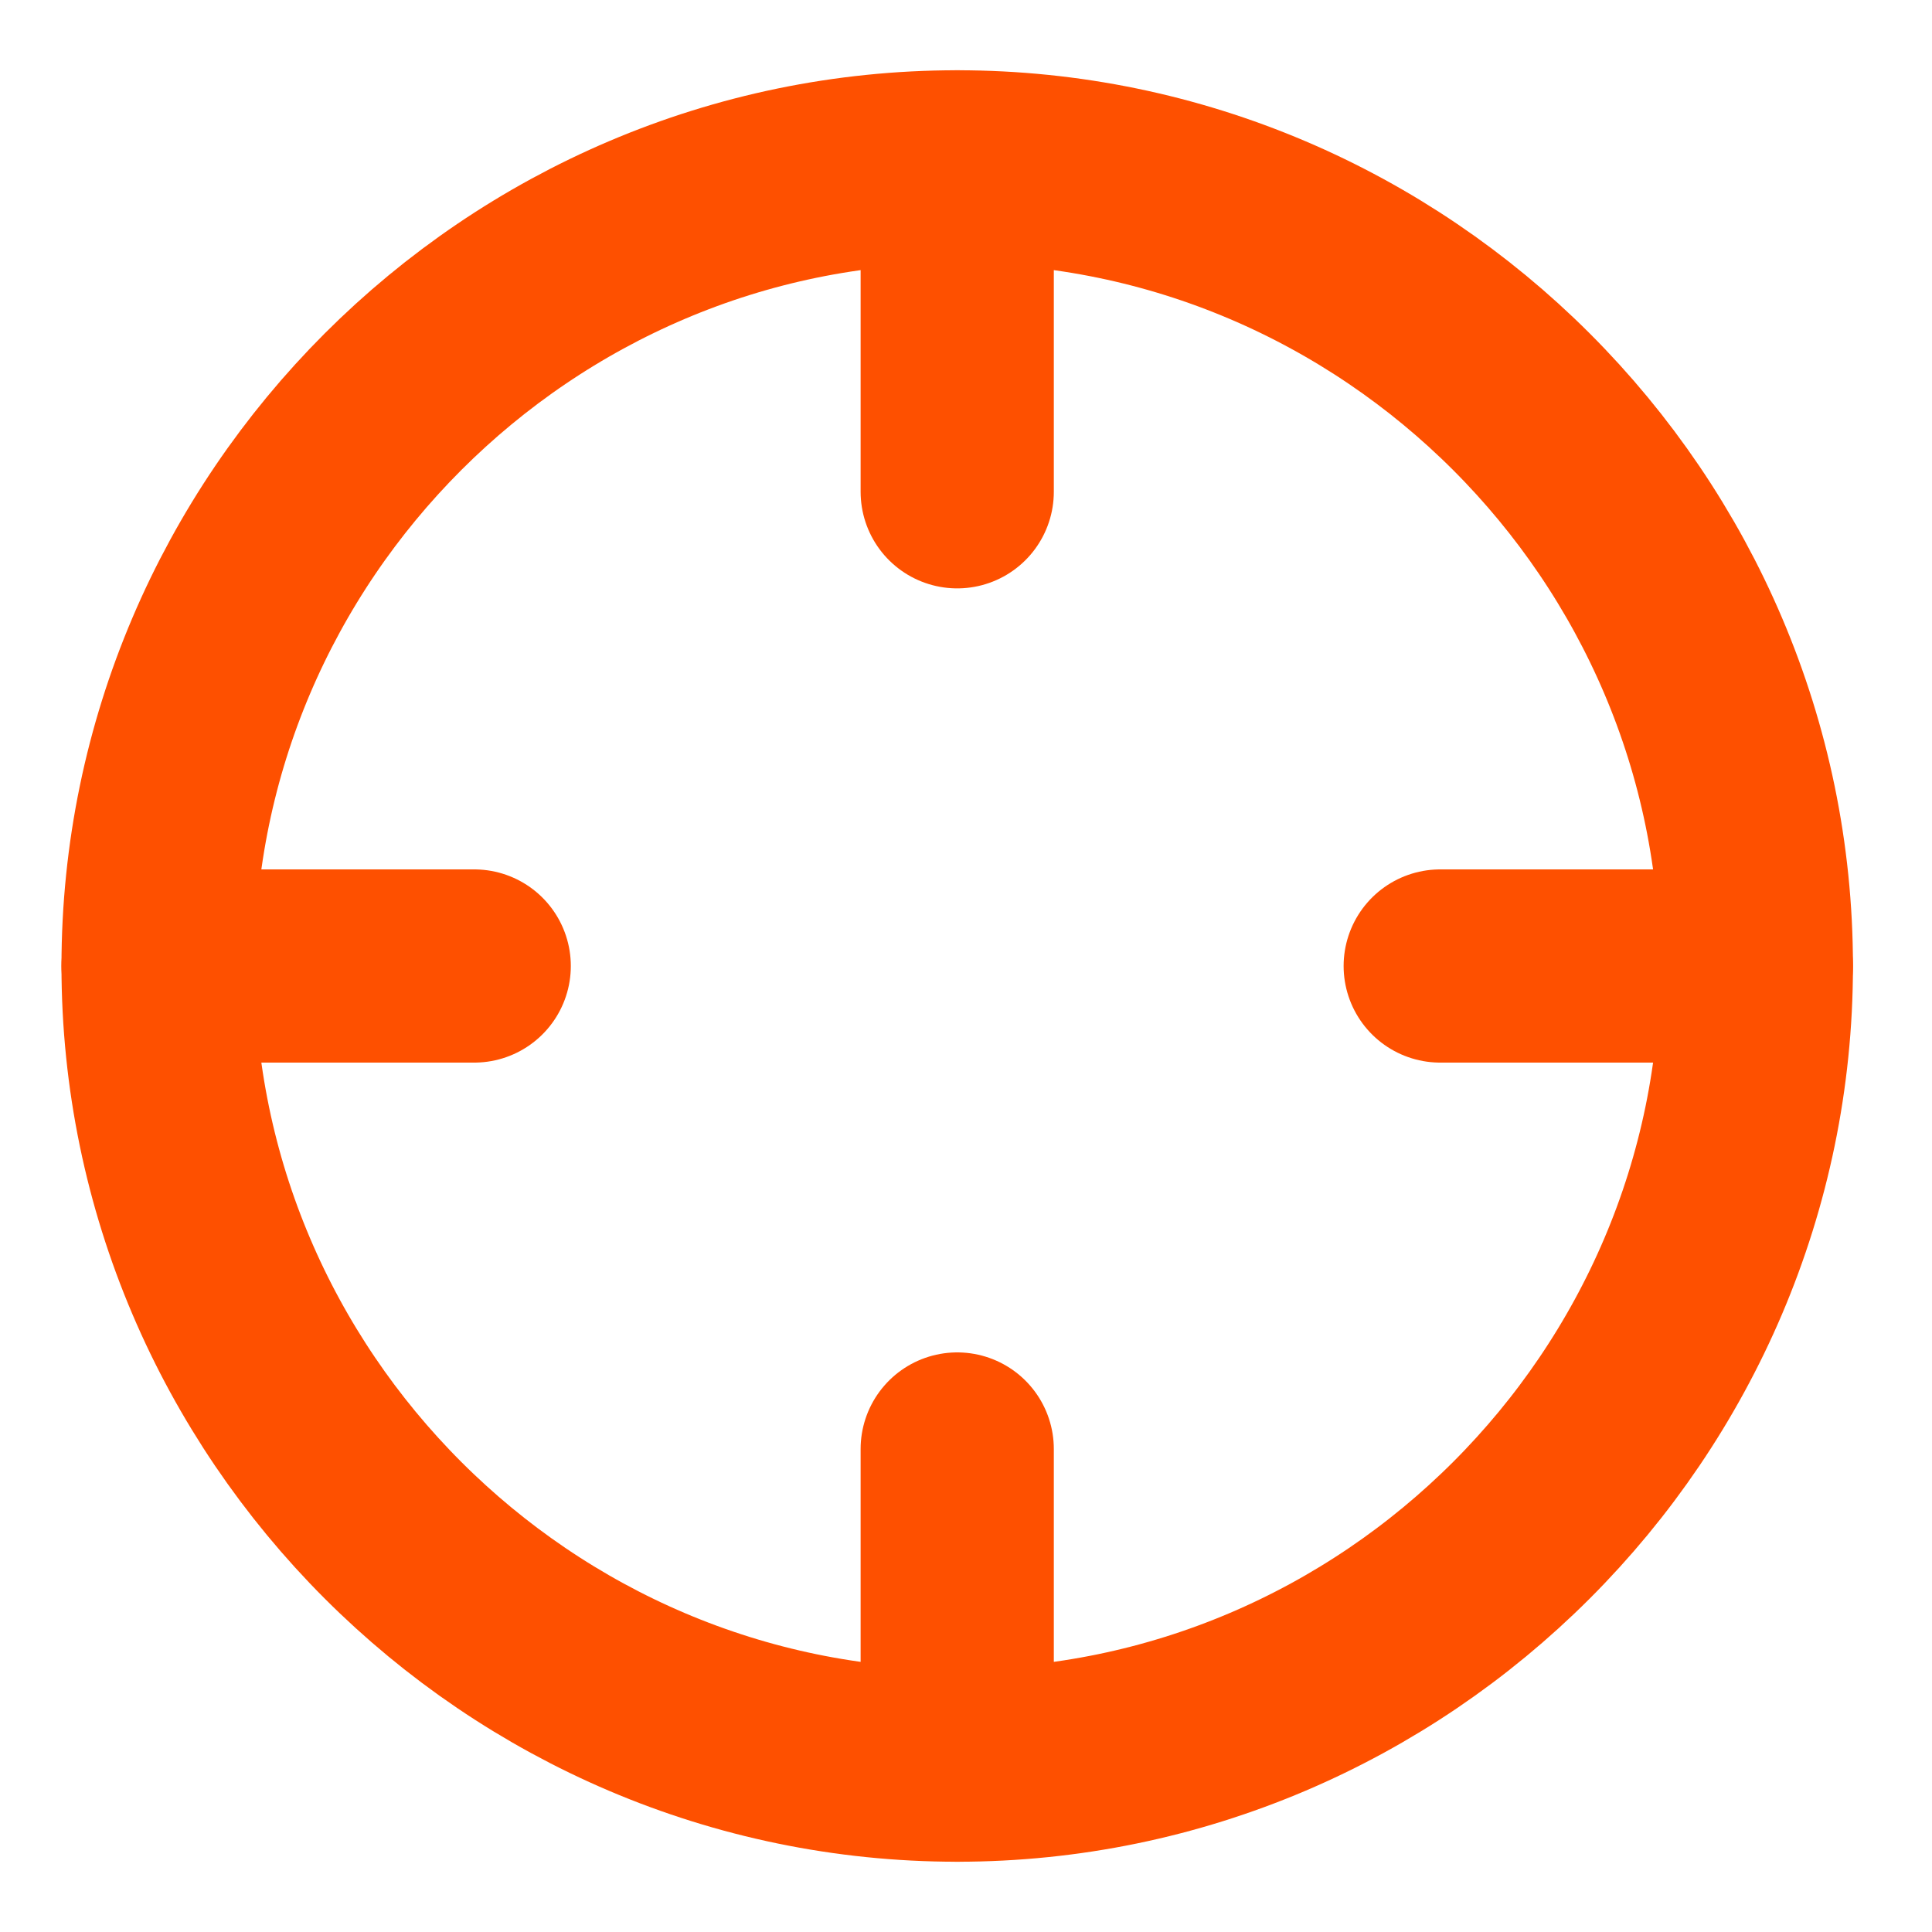 <?xml version="1.0" encoding="UTF-8"?>
<svg id="Layer_1" xmlns="http://www.w3.org/2000/svg" xmlns:xlink="http://www.w3.org/1999/xlink" version="1.1" viewBox="0 0 22 22">
  <!-- Generator: Adobe Illustrator 29.8.1, SVG Export Plug-In . SVG Version: 2.1.1 Build 2)  -->
  <defs>
    <style>
      .st0, .st1 {
        fill: none;
      }

      .st1 {
        stroke: #fe5000;
        stroke-linecap: round;
        stroke-linejoin: round;
        stroke-width: 2.2px;
      }

      .st2 {
        clip-path: url(#clippath);
      }
    </style>
    <clipPath id="clippath">
      <rect class="st0" y=".1" width="21.8" height="21.8"/>
    </clipPath>
  </defs>
  <g class="st2">
    <g>
      <path class="st1" d="M10.9,20.1c5,0,9.1-4.1,9.1-9.1S15.9,1.9,10.9,1.9,1.8,6,1.8,11s4.1,9.1,9.1,9.1Z"/>
      <path class="st1" d="M20,11h-3.6"/>
      <path class="st1" d="M5.4,11H1.8"/>
      <path class="st1" d="M10.9,5.6V1.9"/>
      <path class="st1" d="M10.9,20.1v-3.6"/>
    </g>
  </g>
</svg>